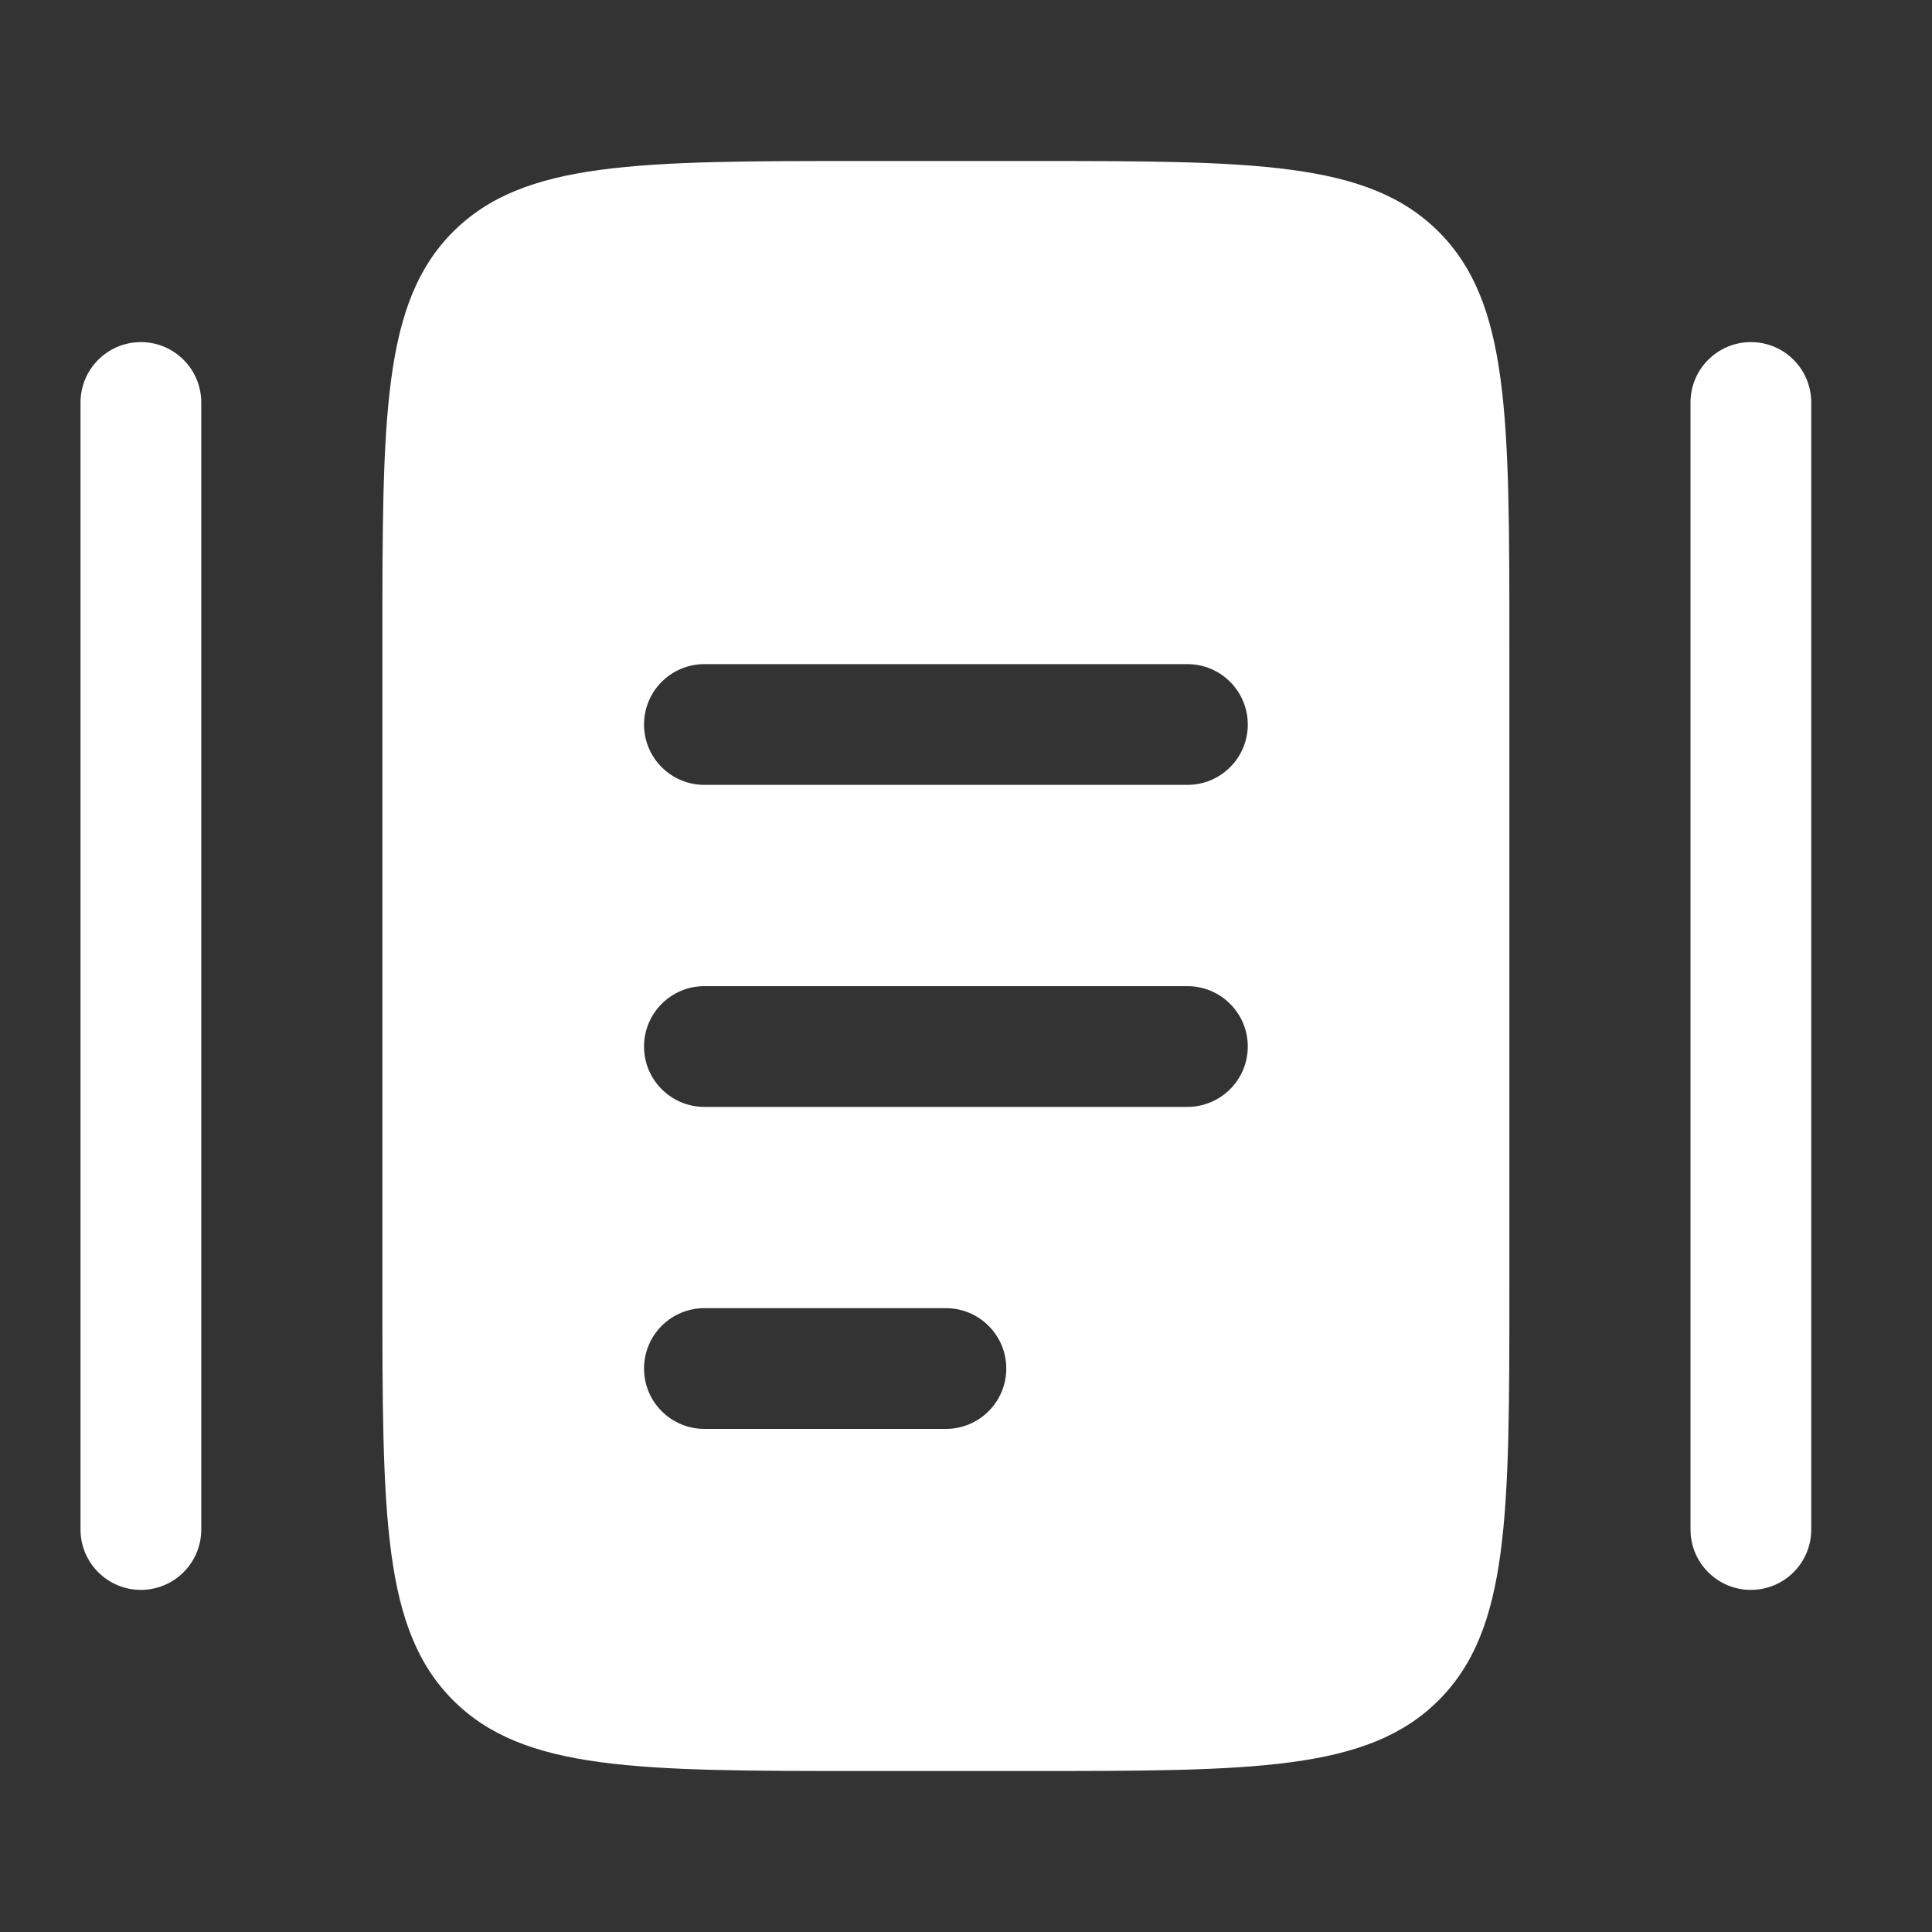 <svg width="40" height="40" viewBox="0 0 40 40" fill="none" xmlns="http://www.w3.org/2000/svg">
<rect x="0" y="0" width="40" height="40" fill="#333333" stroke="none"/>
<path fill-rule="evenodd" clip-rule="evenodd" d="M17.917 3.333H21.25C25.964 3.333 28.321 3.333 29.786 4.798C31.25 6.262 31.25 8.619 31.25 13.334V26.667C31.25 31.381 31.25 33.738 29.786 35.202C28.321 36.667 25.964 36.667 21.25 36.667H17.917C13.203 36.667 10.846 36.667 9.381 35.202C7.917 33.738 7.917 31.381 7.917 26.667V13.334C7.917 8.619 7.917 6.262 9.381 4.798C10.846 3.333 13.203 3.333 17.917 3.333ZM13.334 21.667C13.334 20.977 13.893 20.417 14.584 20.417H24.584C25.274 20.417 25.834 20.977 25.834 21.667C25.834 22.357 25.274 22.917 24.584 22.917H14.584C13.893 22.917 13.334 22.357 13.334 21.667ZM13.334 15C13.334 14.31 13.893 13.75 14.584 13.75H24.584C25.274 13.75 25.834 14.31 25.834 15C25.834 15.691 25.274 16.25 24.584 16.25H14.584C13.893 16.25 13.334 15.691 13.334 15ZM13.334 28.334C13.334 27.643 13.893 27.084 14.584 27.084H19.584C20.274 27.084 20.834 27.643 20.834 28.334C20.834 29.024 20.274 29.584 19.584 29.584H14.584C13.893 29.584 13.334 29.024 13.334 28.334Z" fill="white"/>
<path fill-rule="evenodd" clip-rule="evenodd" d="M2.917 7.083C3.607 7.083 4.167 7.643 4.167 8.334V31.667C4.167 32.357 3.607 32.917 2.917 32.917C2.227 32.917 1.667 32.357 1.667 31.667V8.334C1.667 7.643 2.227 7.083 2.917 7.083Z" fill="white"/>
<path fill-rule="evenodd" clip-rule="evenodd" d="M36.25 7.083C36.941 7.083 37.5 7.643 37.5 8.334V31.667C37.5 32.357 36.941 32.917 36.25 32.917C35.56 32.917 35 32.357 35 31.667V8.334C35 7.643 35.56 7.083 36.25 7.083Z" fill="white"/>
</svg>
